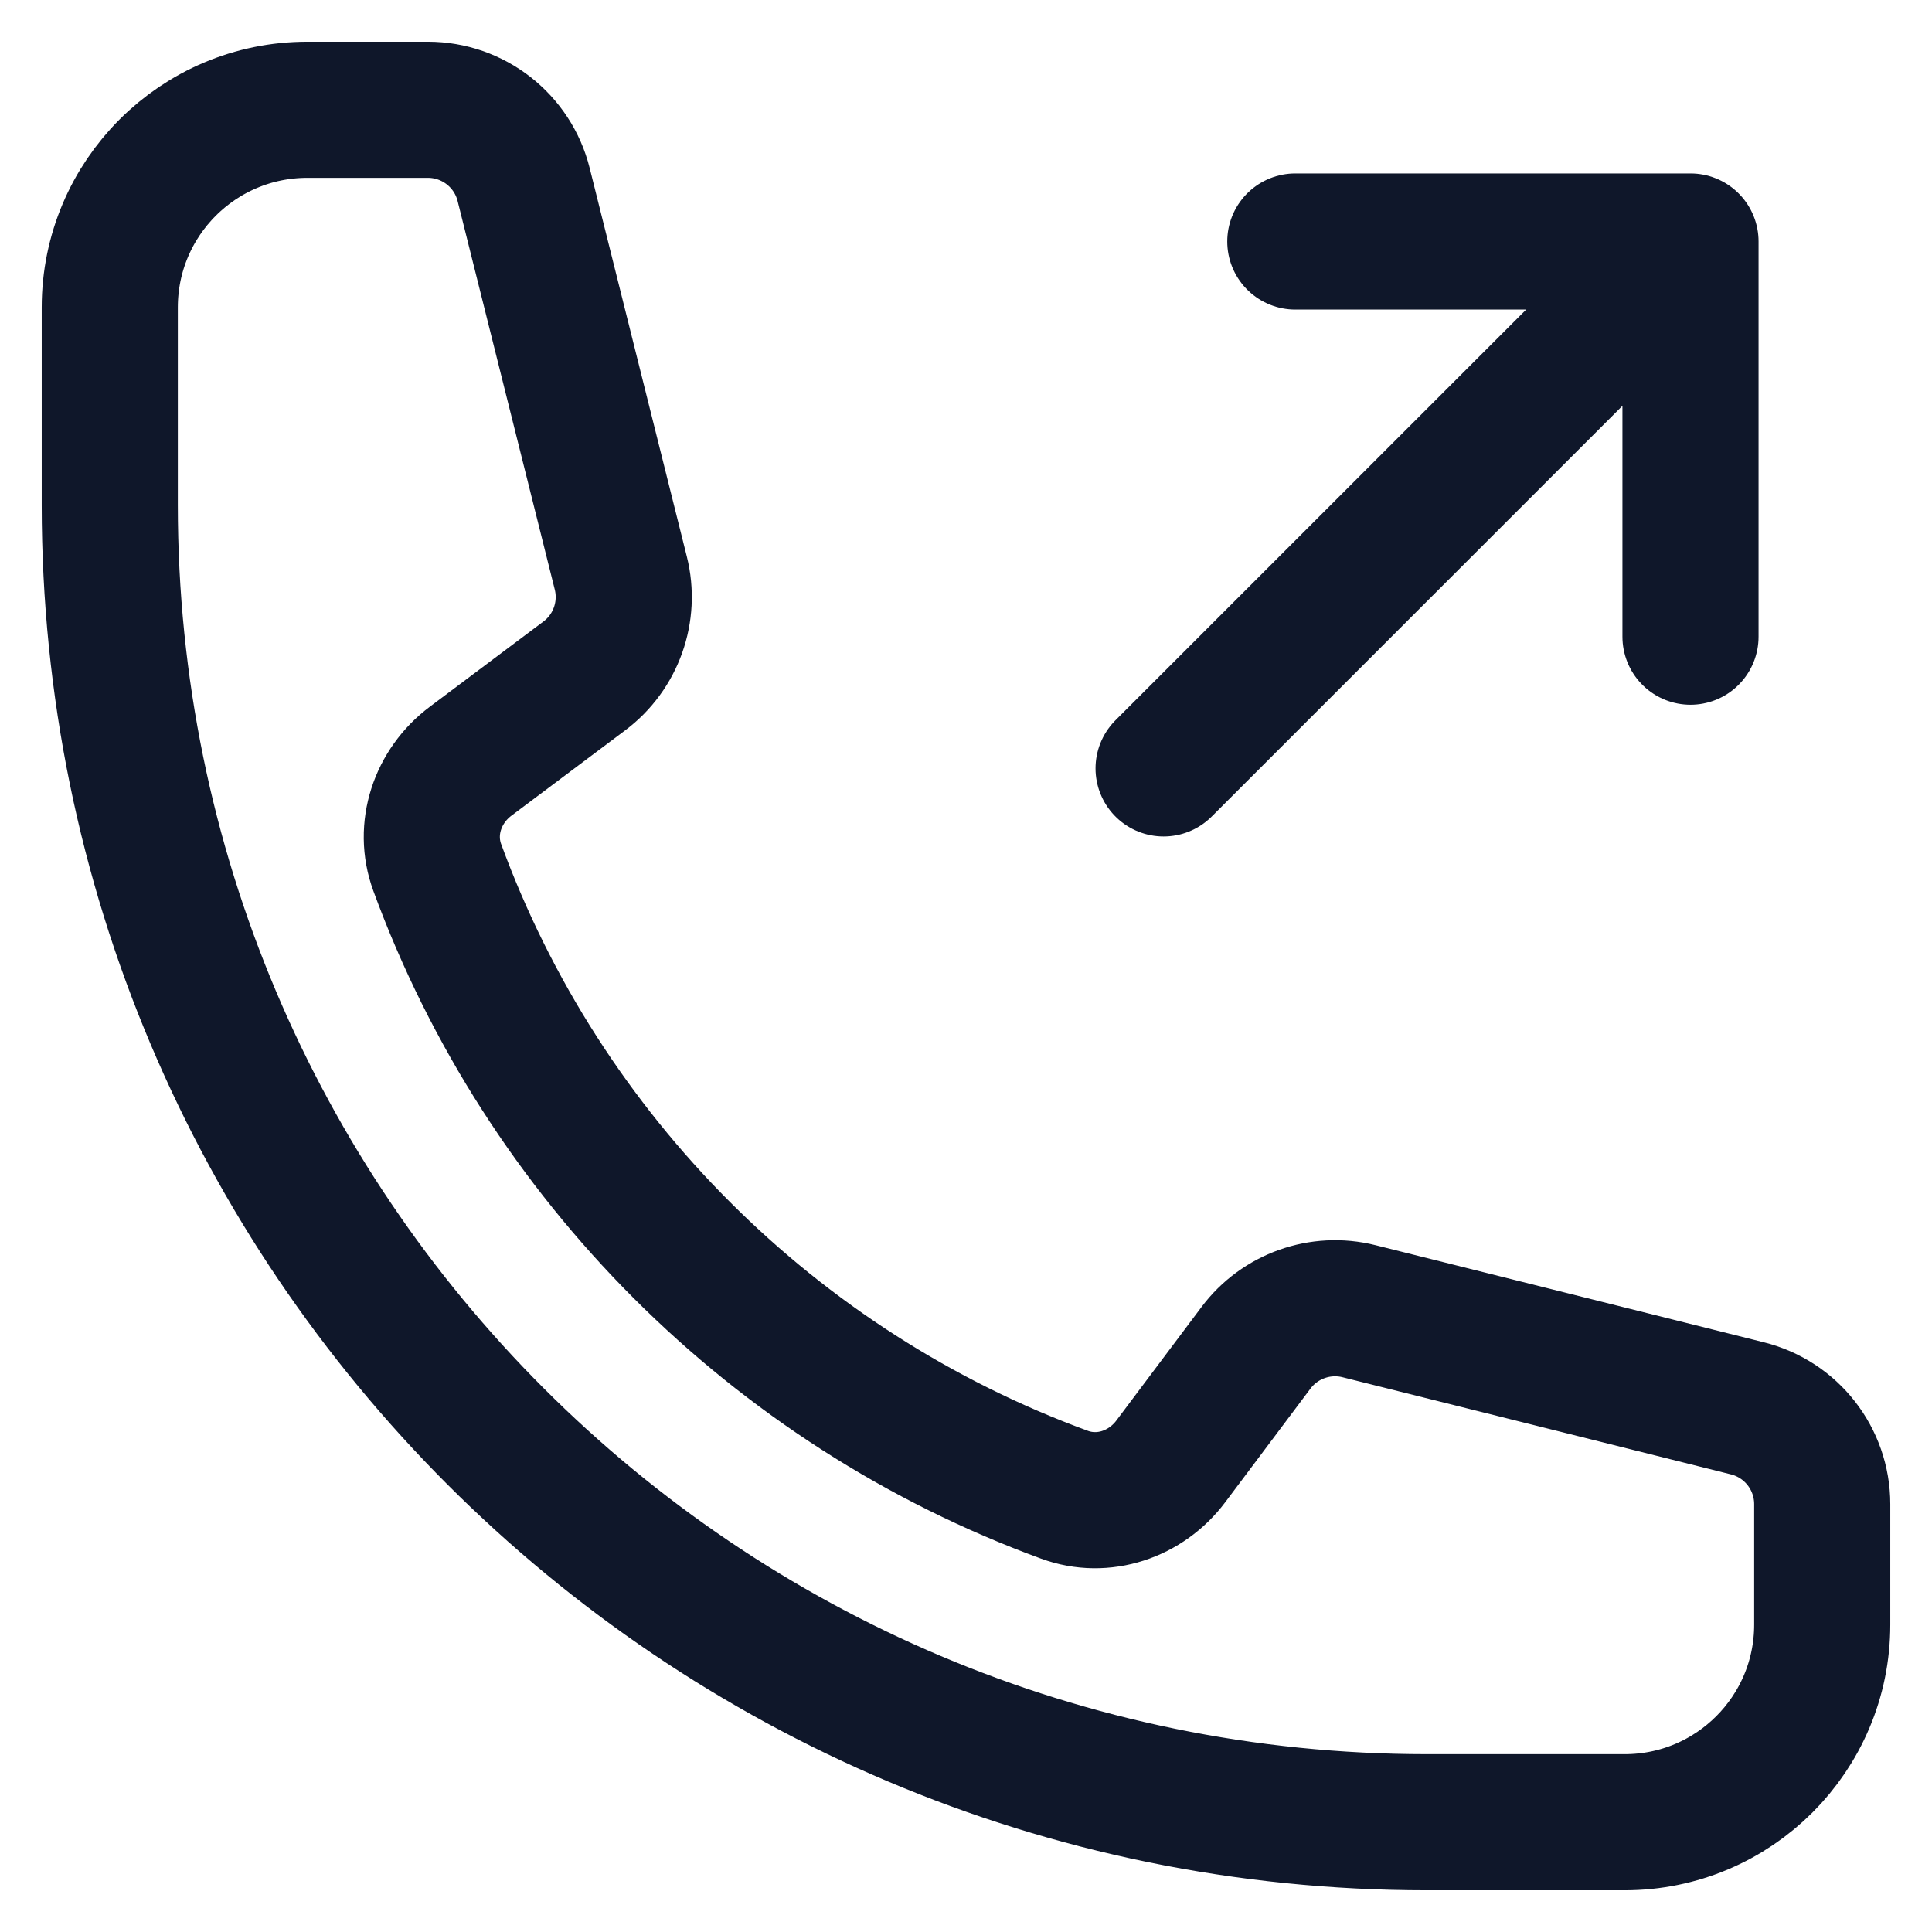 <?xml version="1.0" encoding="UTF-8"?>
<svg xmlns="http://www.w3.org/2000/svg" width="22" height="22" viewBox="0 0 22 22" fill="none">
  <path d="M19.25 2.75V7.25M19.25 2.75H14.75M19.25 2.75L13.25 8.75M16.25 20.75C7.966 20.75 1.25 14.034 1.25 5.75V3.5C1.25 2.257 2.257 1.25 3.5 1.25H4.872C5.388 1.25 5.838 1.601 5.963 2.102L7.069 6.525C7.179 6.964 7.015 7.427 6.652 7.698L5.359 8.668C4.983 8.95 4.817 9.437 4.979 9.878C6.19 13.185 8.815 15.81 12.122 17.021C12.563 17.183 13.05 17.017 13.332 16.641L14.302 15.348C14.573 14.986 15.036 14.821 15.475 14.931L19.898 16.037C20.399 16.162 20.75 16.612 20.75 17.128V18.5C20.75 19.743 19.743 20.75 18.5 20.75H16.25Z" stroke="#0F172A" stroke-width="1.55" stroke-linecap="round" stroke-linejoin="round"></path>
</svg>
